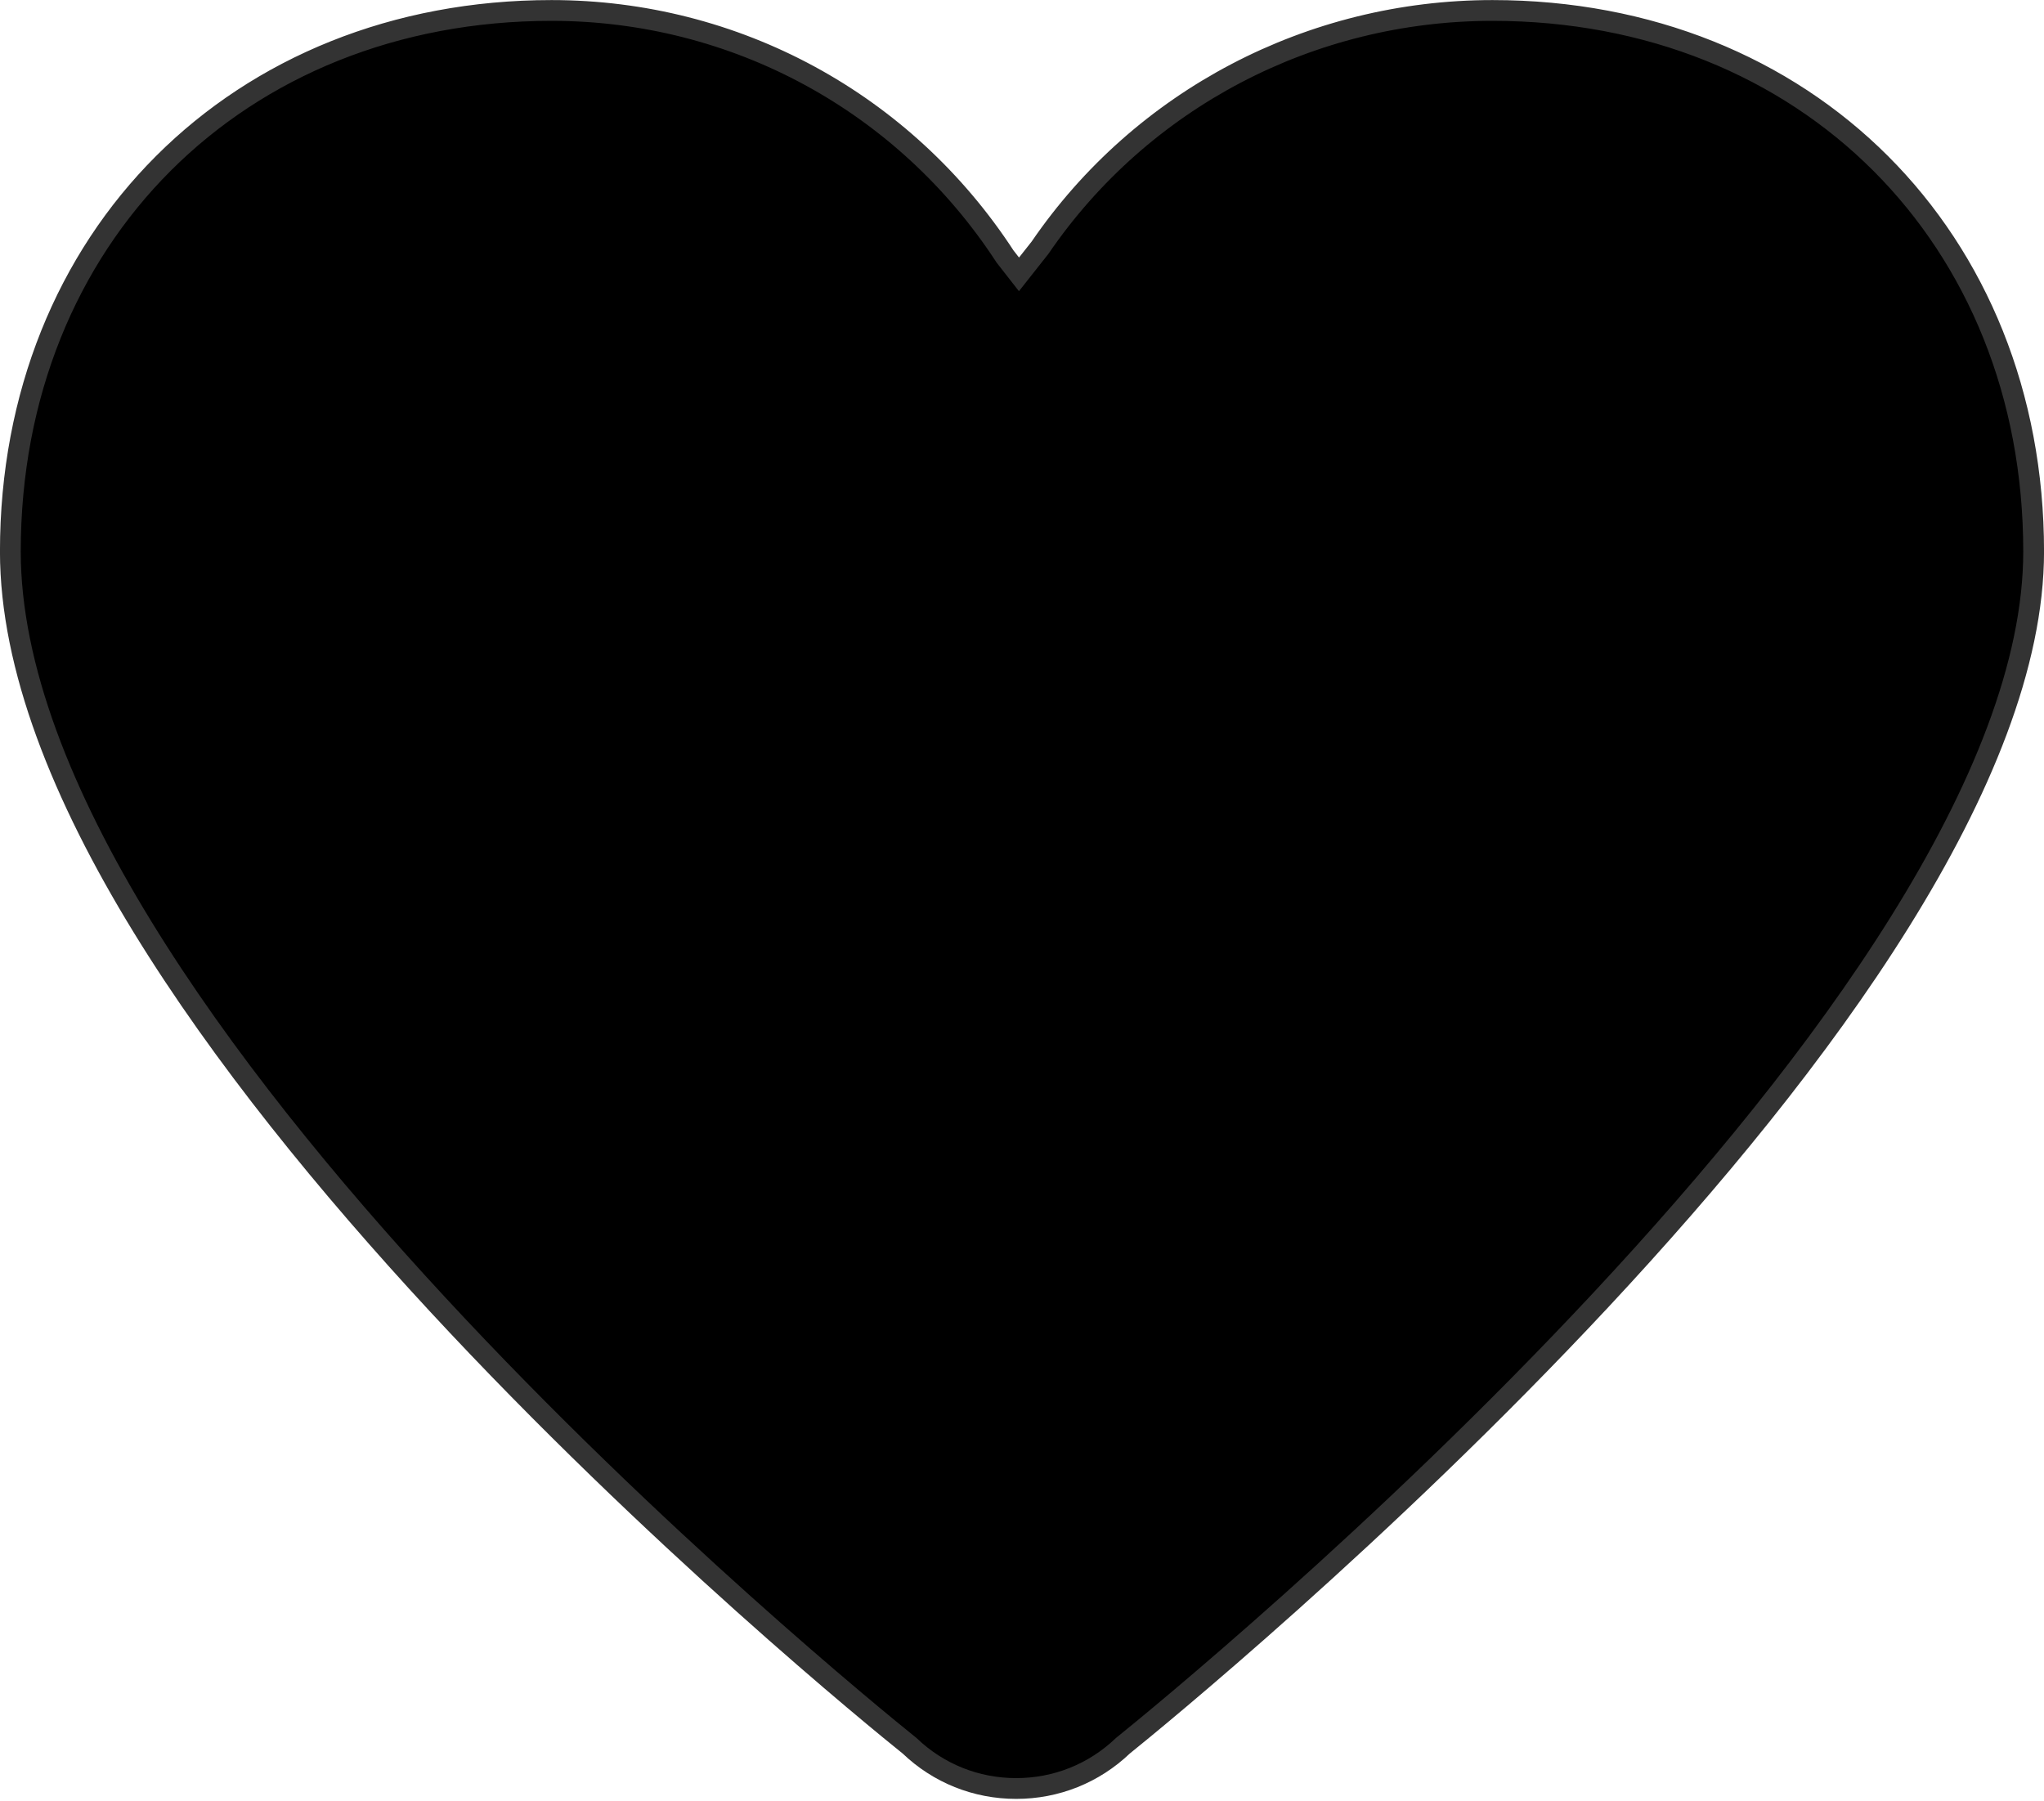 <svg width="59" height="52" viewBox="0 0 59 52" fill="none" xmlns="http://www.w3.org/2000/svg">
<path d="M43.081 0.302C37.83 0.302 32.953 2.861 30.021 7.15L29.413 7.92L29.011 7.405C26.112 2.955 21.224 0.302 15.919 0.302C6.869 0.302 0.299 6.87 0.299 15.921C0.299 29.284 24.489 48.979 26.255 50.396C27.086 51.193 28.176 51.63 29.333 51.63C30.49 51.63 31.578 51.193 32.413 50.395C34.182 48.969 58.701 28.963 58.701 15.921C58.701 6.87 52.133 0.302 43.081 0.302Z" fill="black" stroke="#333333" stroke-width="0.6"/>
</svg>
